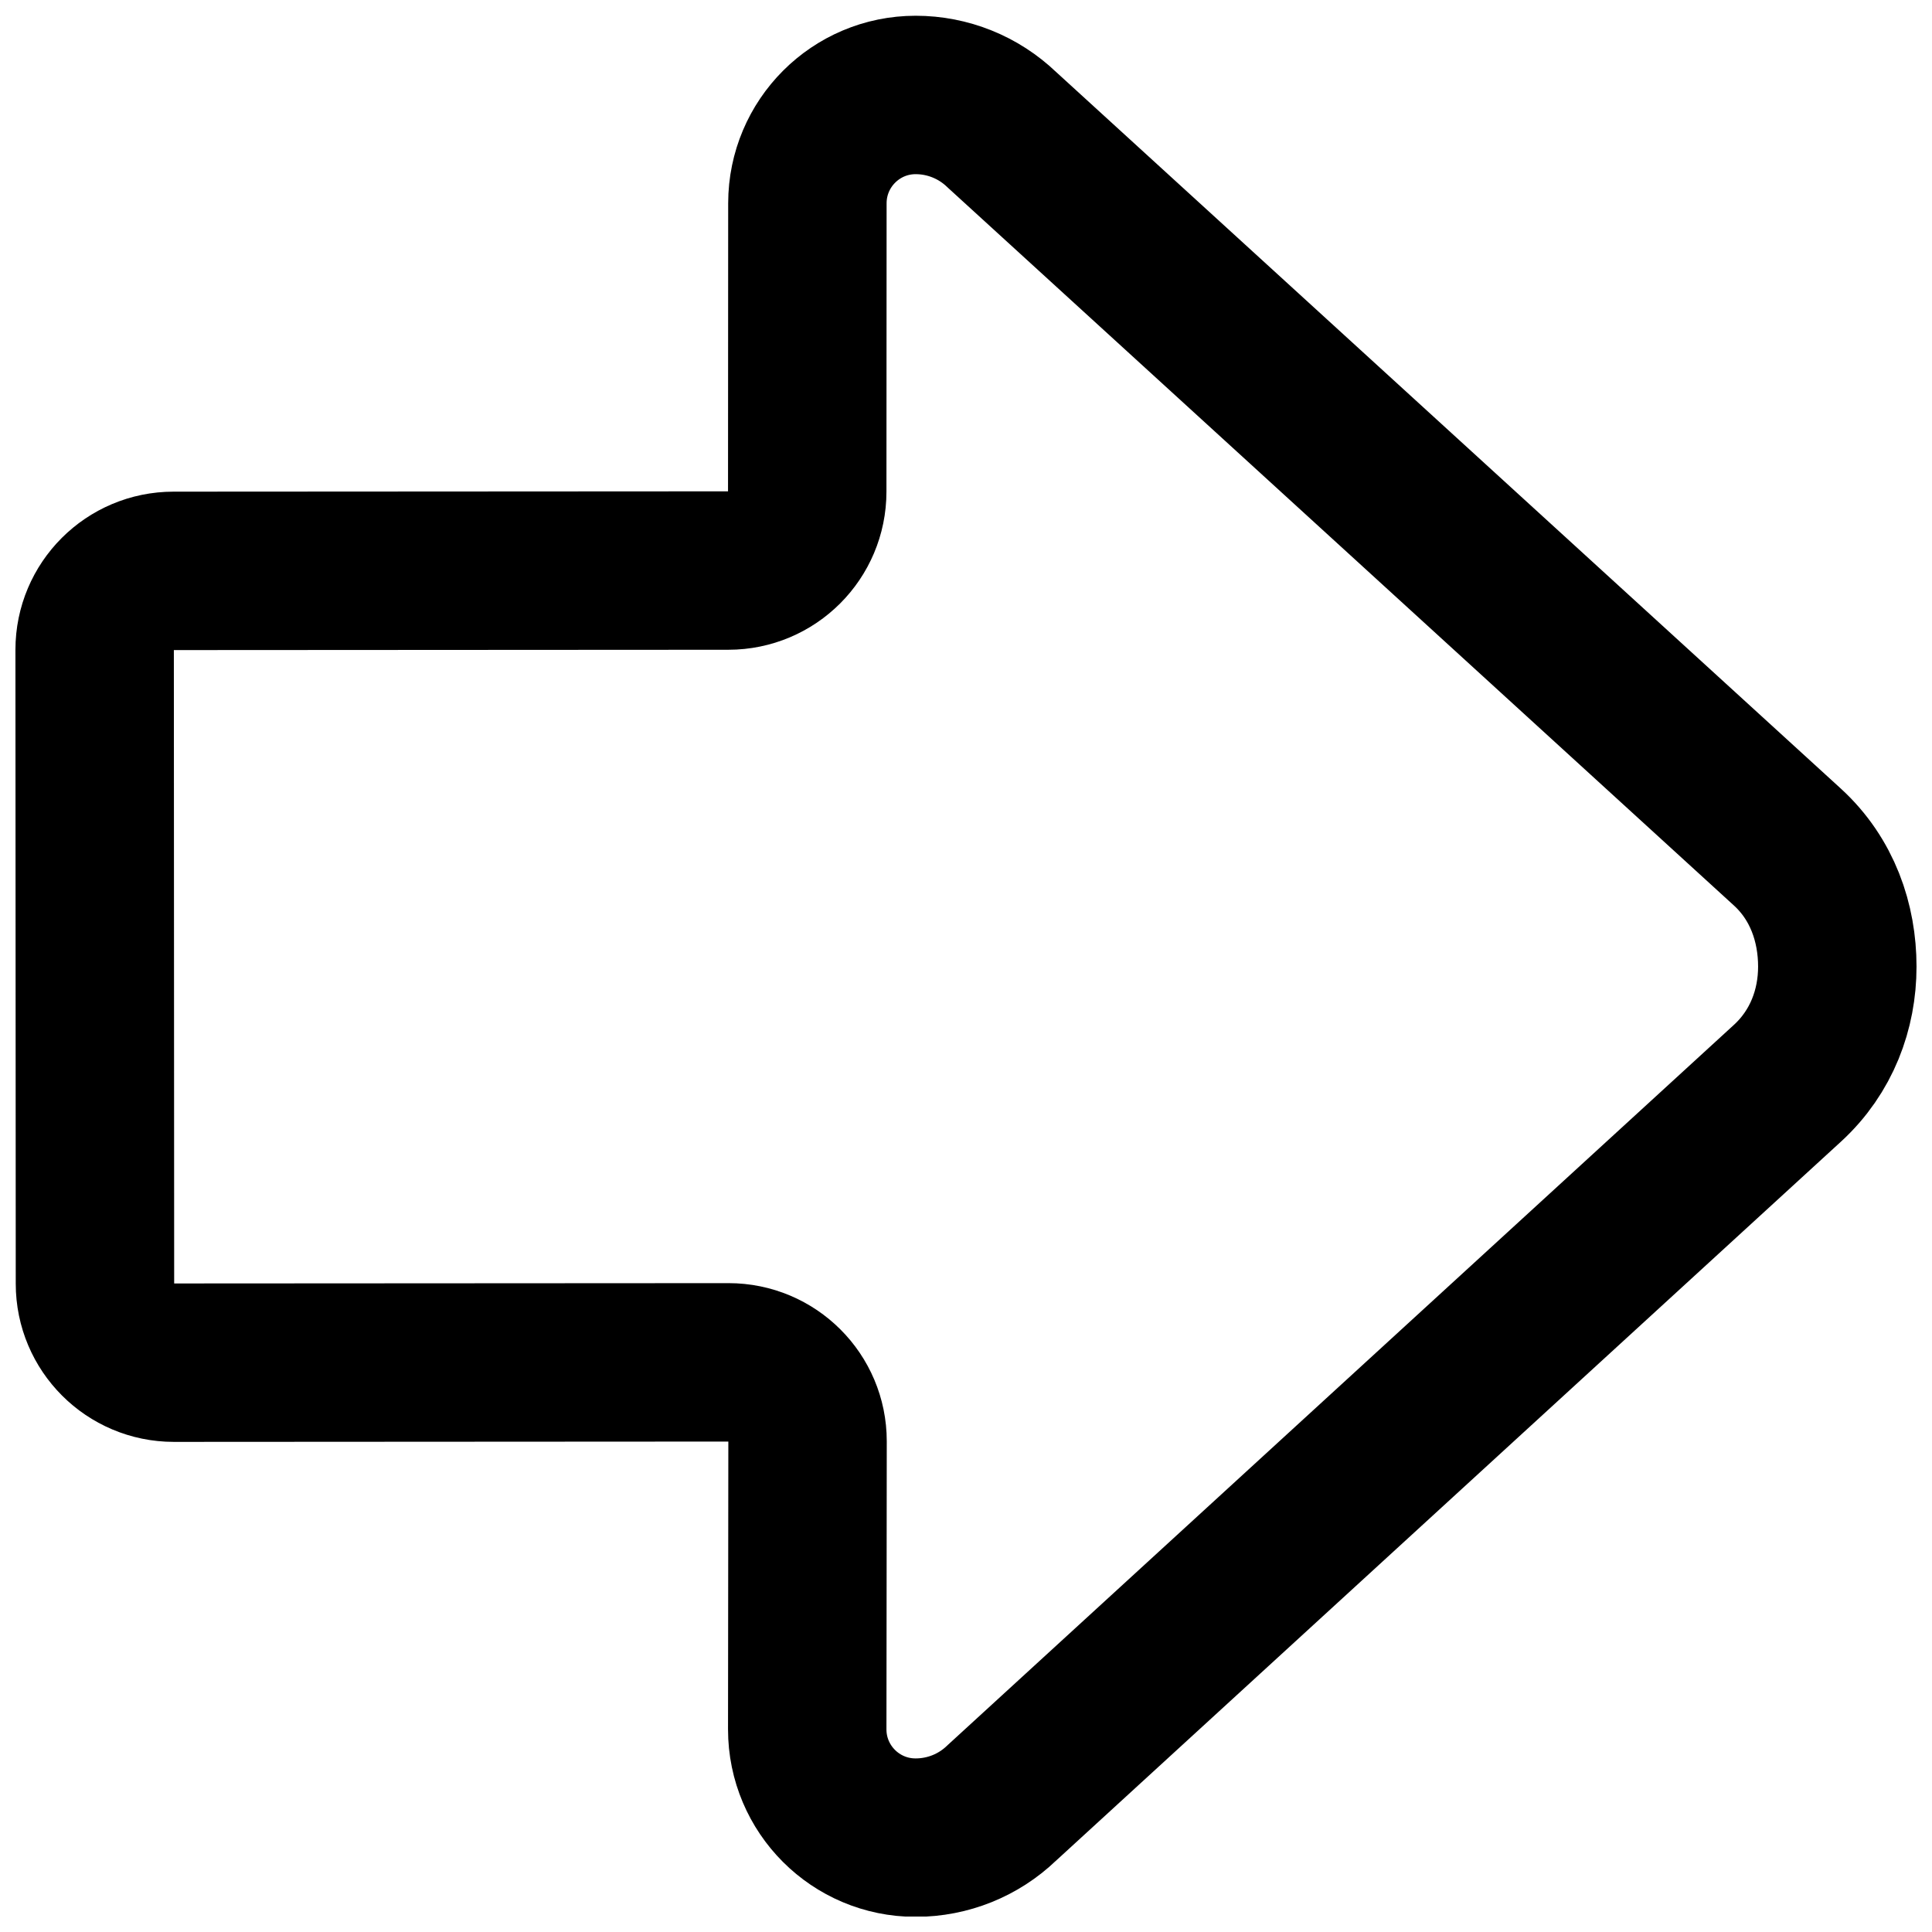 <?xml version="1.0" encoding="UTF-8"?>
<!-- Uploaded to: SVG Repo, www.svgrepo.com, Generator: SVG Repo Mixer Tools -->
<svg width="800px" height="800px" version="1.1" viewBox="144 144 512 512" xmlns="http://www.w3.org/2000/svg">
 <defs>
  <clipPath id="a">
   <path d="m148.09 148.09h503.81v503.81h-503.81z"/>
  </clipPath>
 </defs>
 <g clip-path="url(#a)">
  <path transform="matrix(20.992 0 0 20.992 148.09 148.09)" d="m2 17.008 7.003-0.004c0.551 0 0.997 0.446 0.997 0.996l-0.004 3.637c0 0.755 0.612 1.367 1.367 1.367h0.002c0.405 0 0.794-0.156 1.086-0.437l9.92-9.087c0.432-0.396 0.629-0.933 0.629-1.472 0-0.55-0.188-1.106-0.632-1.511l-9.917-9.056c-0.292-0.28-0.681-0.437-1.086-0.437-0.755 0-1.366 0.612-1.367 1.366l-0.002 3.642c0 0.55-0.446 0.996-0.996 0.996l-7.004 0.004c-0.55 0-0.996 0.446-0.996 0.996l0.004 8.004c0 0.55 0.446 0.996 0.996 0.996zm0 0" fill="none" stroke="#000000" stroke-linecap="round" stroke-linejoin="round" stroke-miterlimit="10" stroke-width="2"/>
 </g>
</svg>